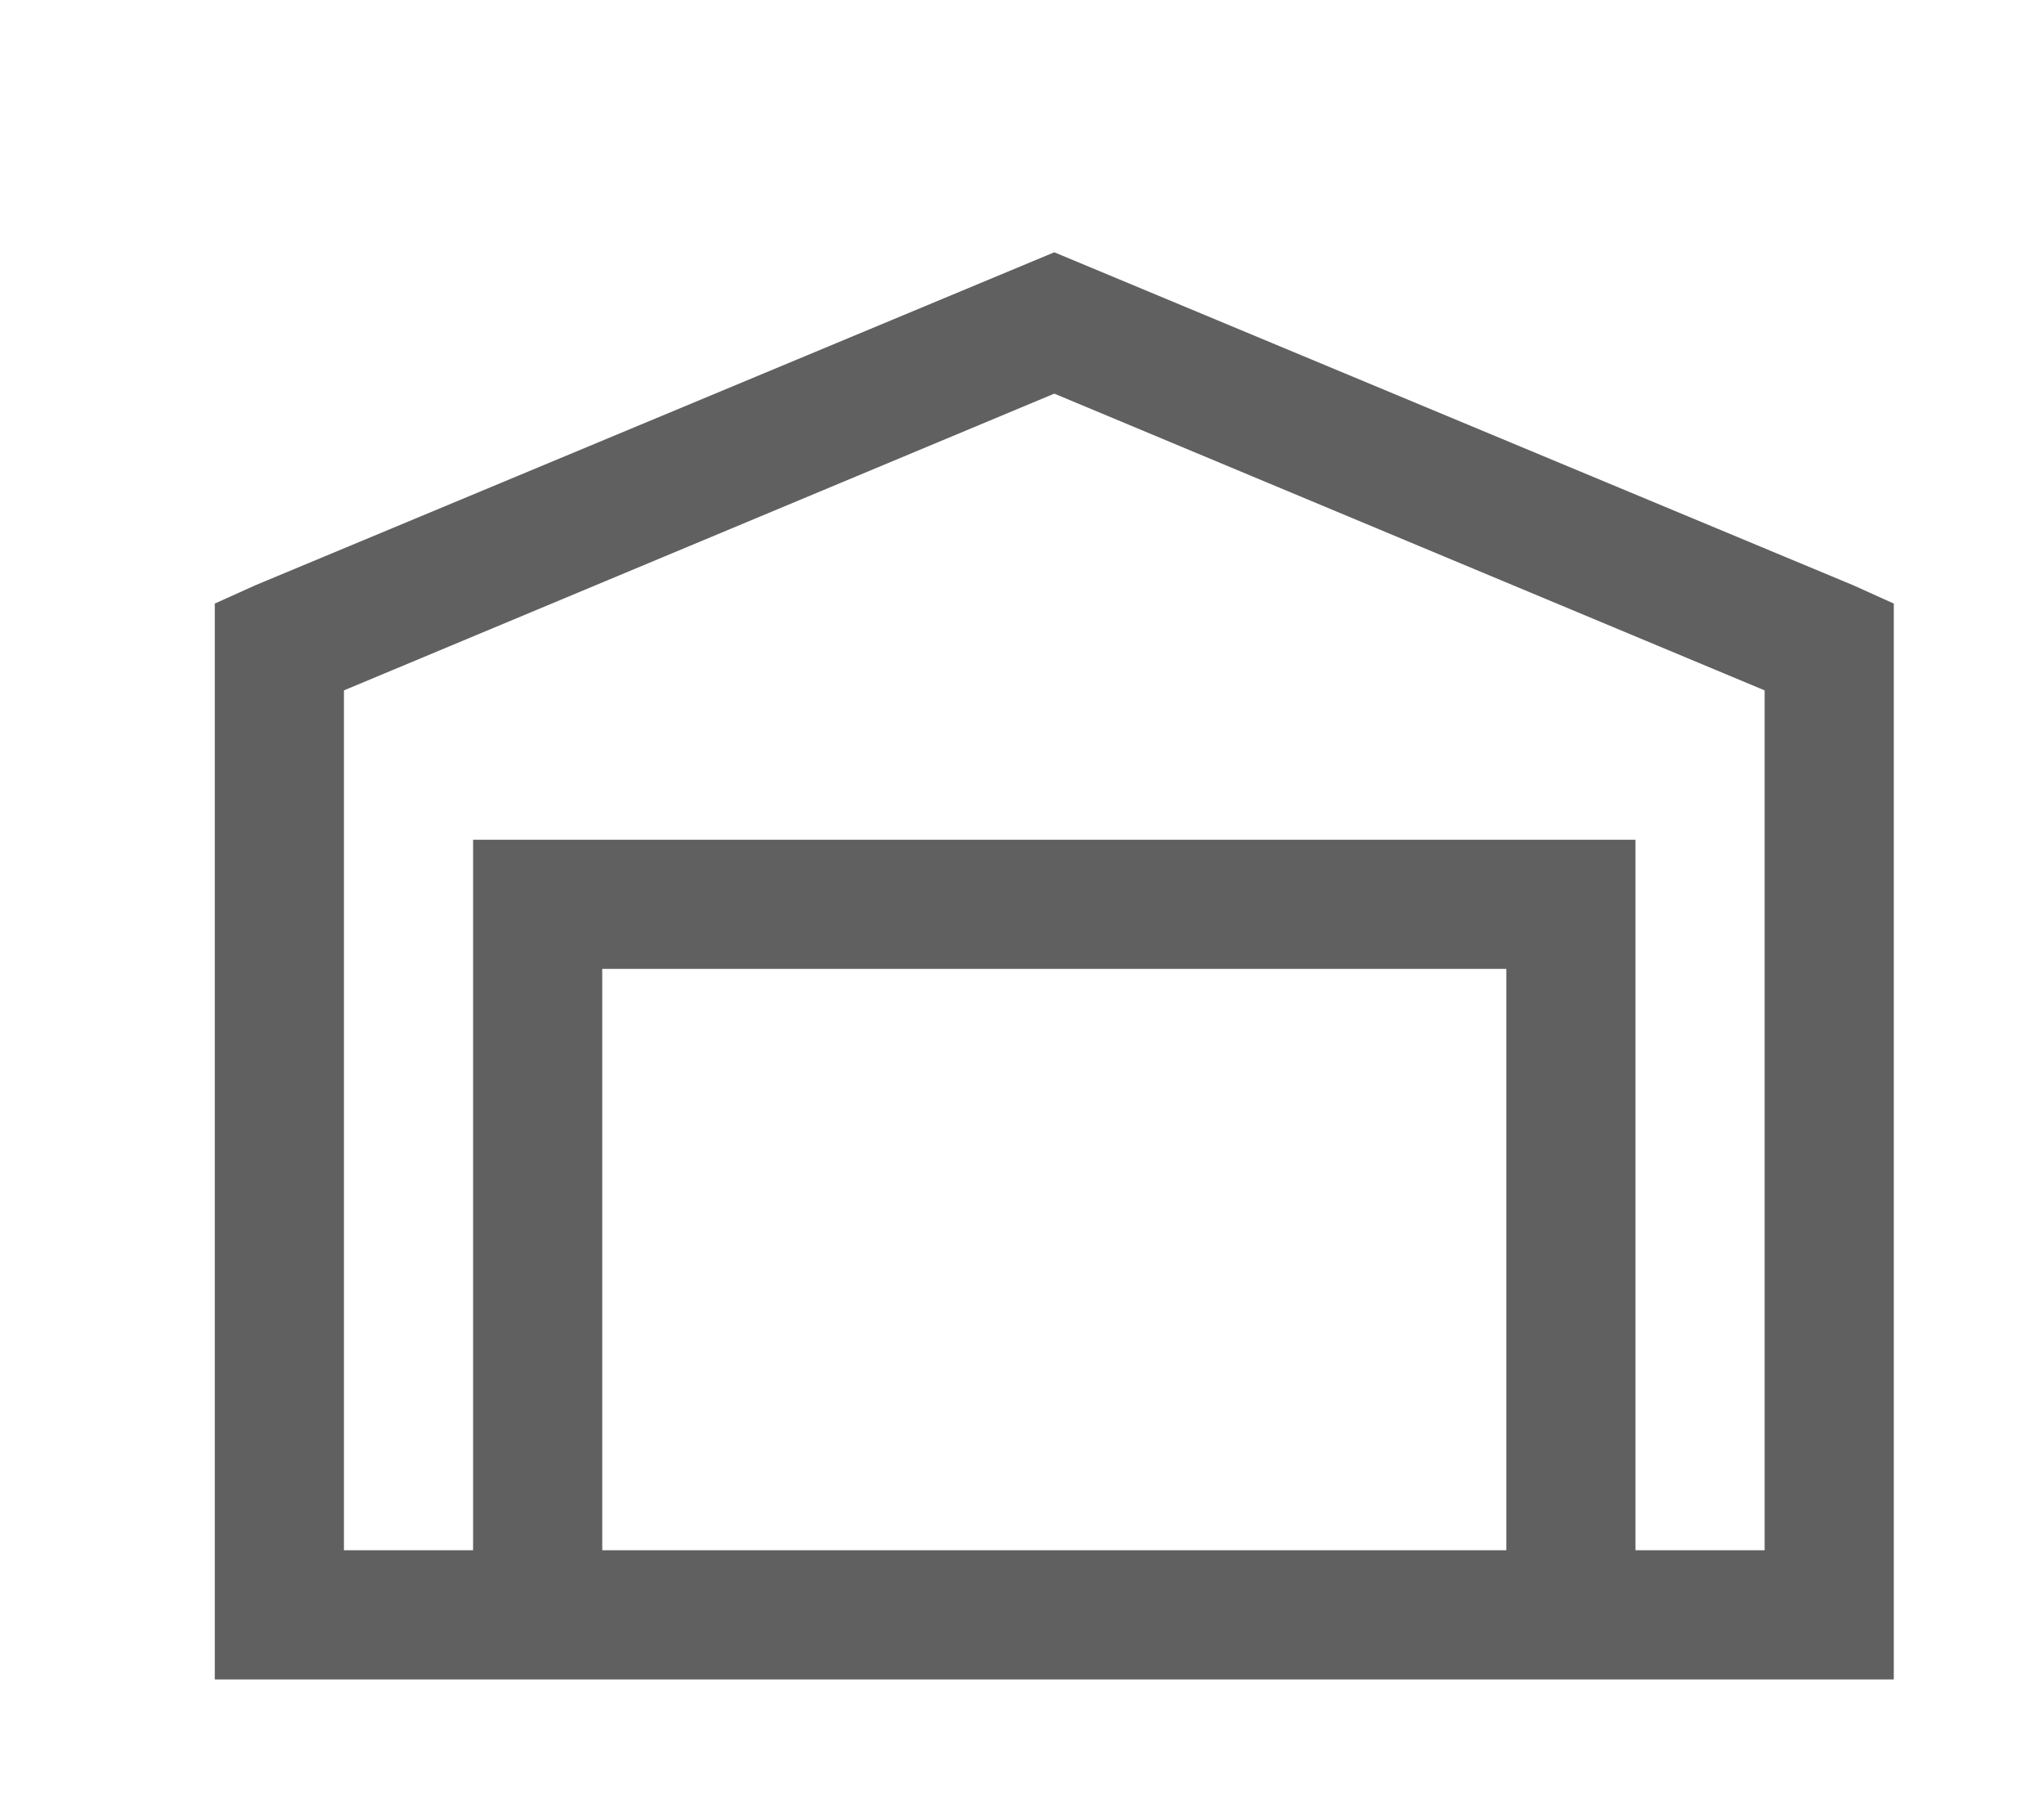 <?xml version="1.0" encoding="UTF-8"?>
<svg width="52px" height="46px" viewBox="-3 -3 31 28" version="1.1" xmlns="http://www.w3.org/2000/svg" xmlns:xlink="http://www.w3.org/1999/xlink">
    <!-- Generator: Sketch 43.2 (39069) - http://www.bohemiancoding.com/sketch -->
    <title>Gebäudeart Hangar, Werft</title>
    <desc>Created with Sketch.</desc>
    <defs></defs>
    <g id="Page-1" stroke="none" stroke-width="1" fill="none" fill-rule="evenodd">
        <g id="Gebäudeart-Hangar,-Werft" fill-rule="nonzero" fill="#606060">
            <g id="Gebäudeart--Hangar,-Werft">
                <path d="M13,0.906 L12.625,1.062 L0.625,6.062 L0,6.344 L0,7 L0,22 L0,23 L1,23 L25,23 L26,23 L26,22 L26,7 L26,6.344 L25.375,6.062 L13.375,1.062 L13,0.906 Z M13,3.094 L24,7.688 L24,21 L22,21 L22,11 L22,10 L21,10 L5,10 L4,10 L4,11 L4,21 L2,21 L2,7.688 L13,3.094 Z M6,12 L20,12 L20,21 L6,21 L6,12 Z" id="Shape"></path>
            </g>
        </g>
    </g>
</svg>